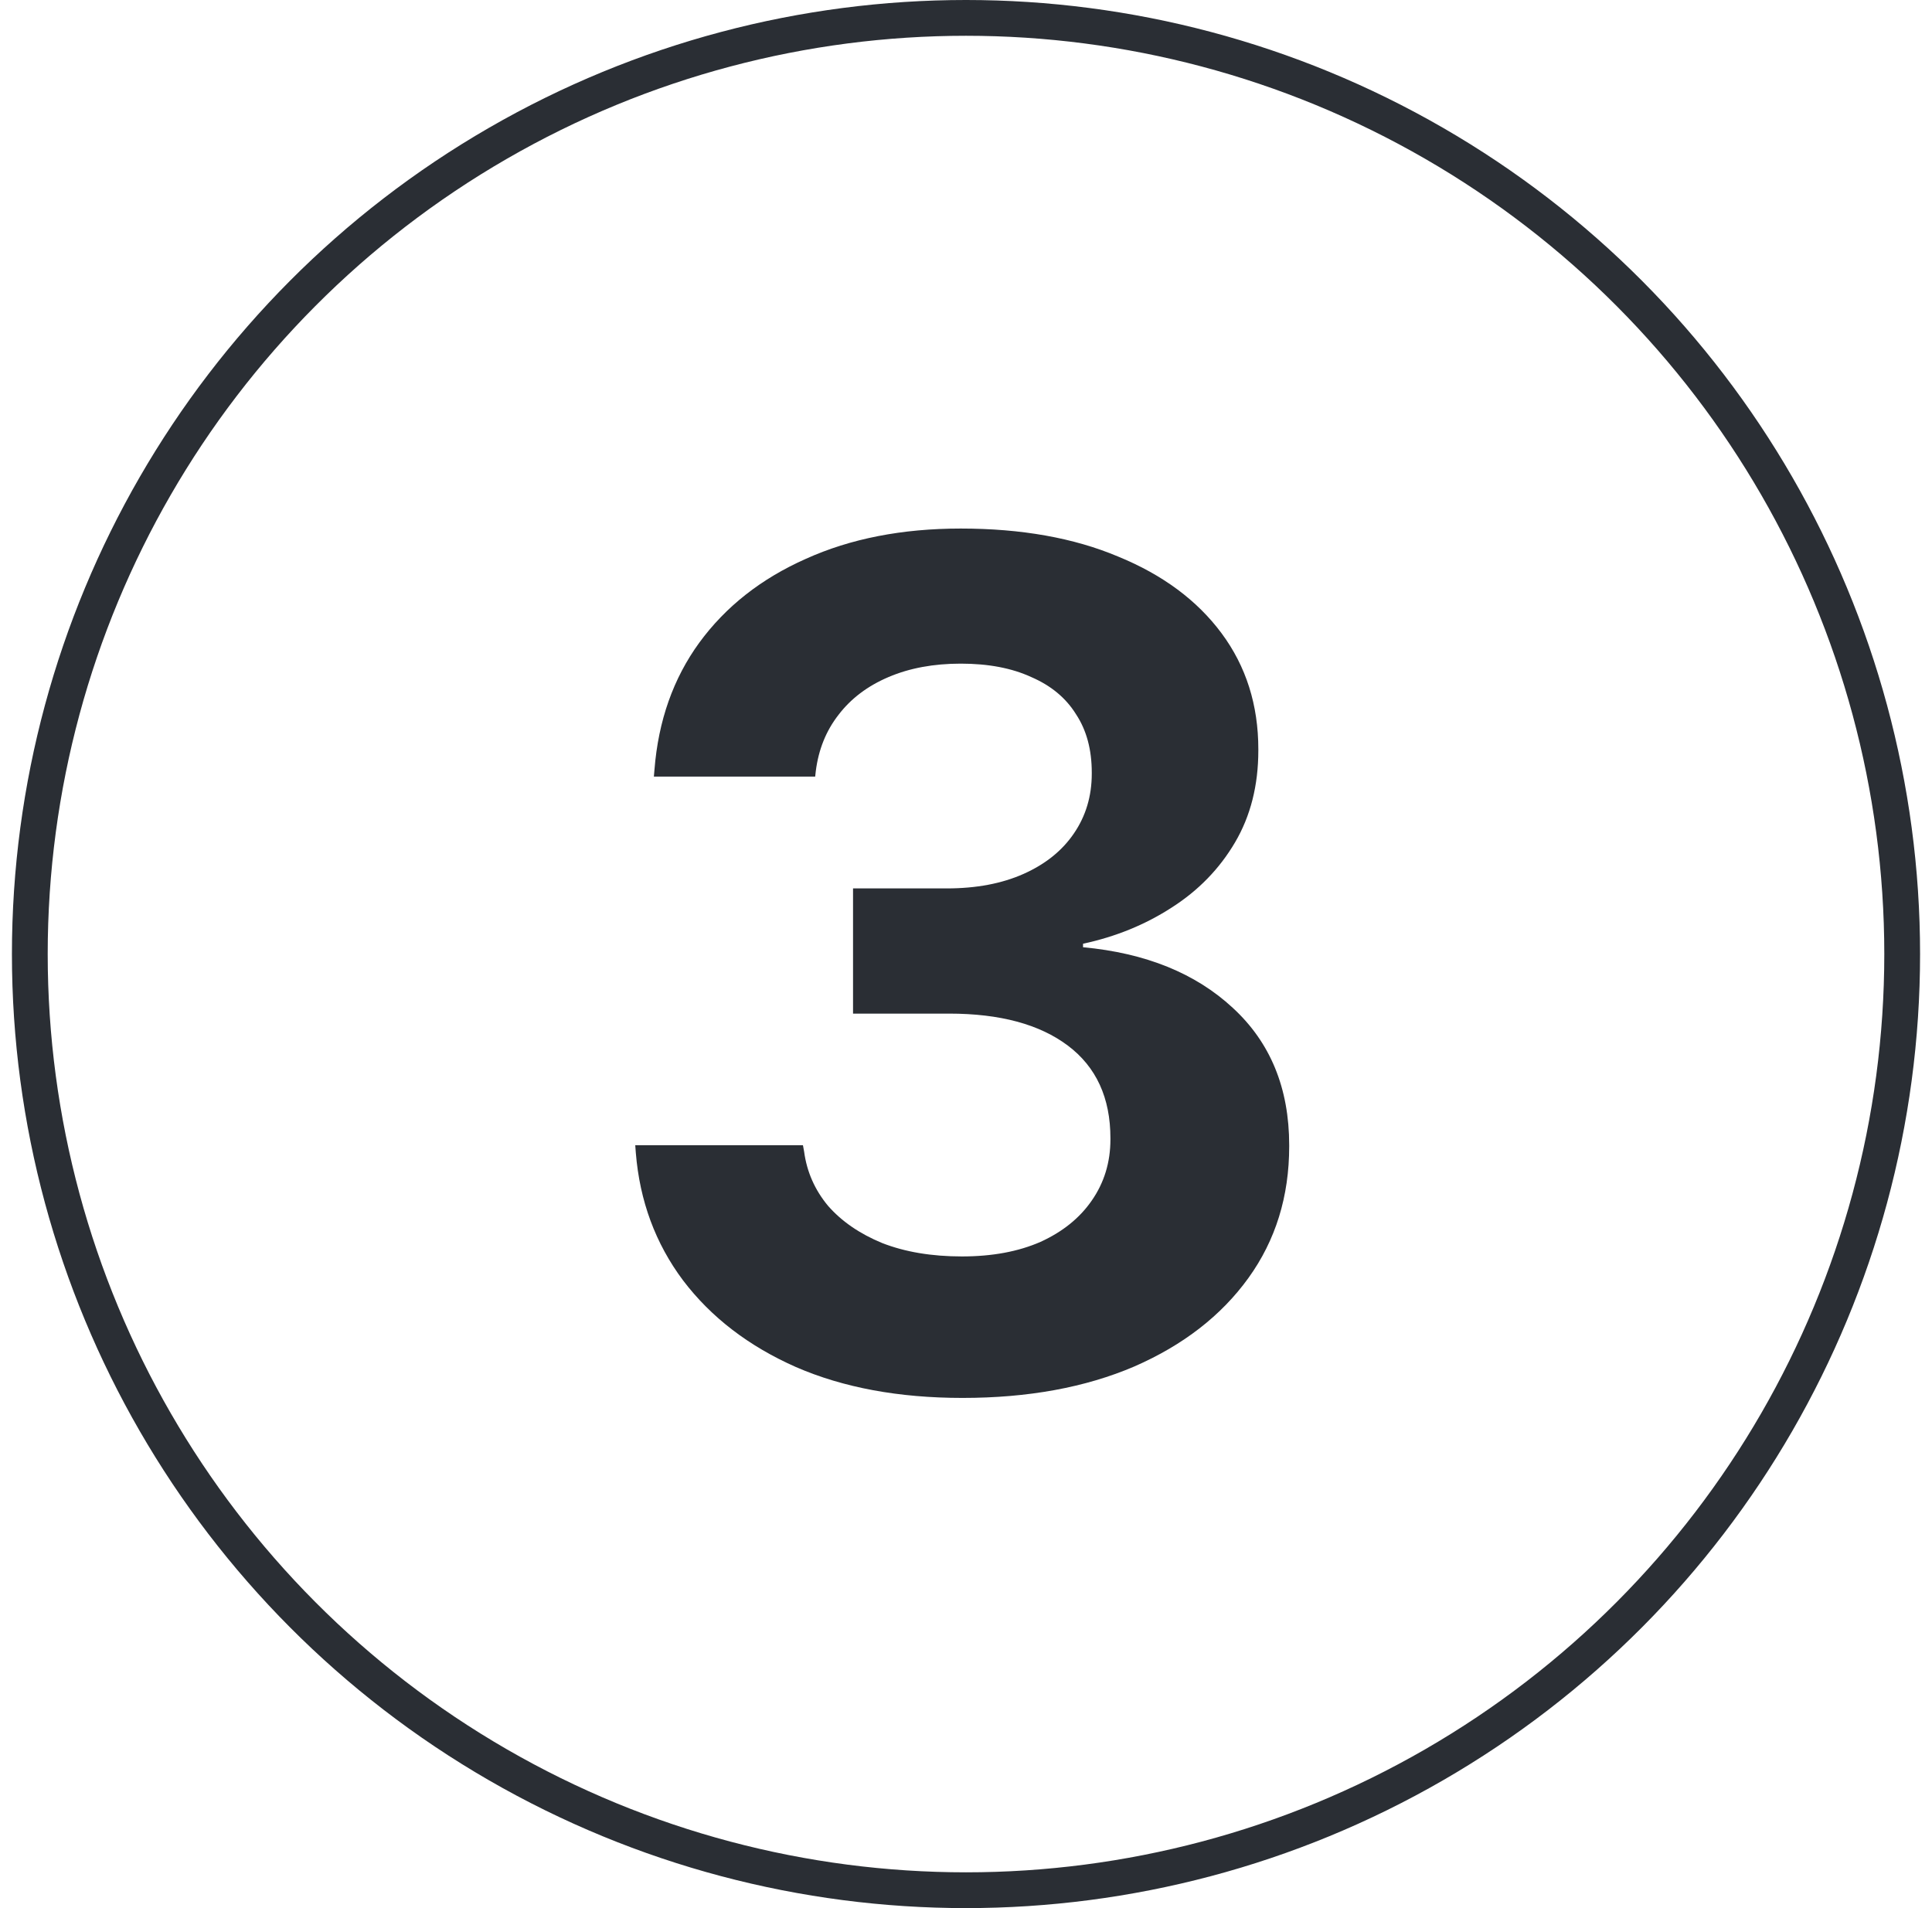 <svg xmlns="http://www.w3.org/2000/svg" fill="none" viewBox="0 0 81 80" height="80" width="81">
<circle stroke-width="1.5" stroke="#2A2E34" r="39.25" cy="40" cx="40.5"></circle>
<path fill="#2A2E34" d="M40.353 58.61C37.684 58.61 35.357 58.179 33.371 57.316C31.385 56.438 29.807 55.225 28.635 53.679C27.479 52.133 26.82 50.35 26.657 48.332L26.633 48.015H33.664L33.713 48.283C33.827 49.13 34.16 49.886 34.714 50.554C35.283 51.205 36.04 51.726 36.984 52.116C37.945 52.491 39.06 52.678 40.329 52.678C41.599 52.678 42.697 52.474 43.625 52.067C44.553 51.644 45.269 51.066 45.773 50.334C46.294 49.585 46.555 48.731 46.555 47.77V47.722C46.555 46.029 45.961 44.735 44.773 43.84C43.584 42.945 41.924 42.497 39.792 42.497H35.764V37.248H39.694C40.931 37.248 42.005 37.045 42.917 36.638C43.828 36.231 44.528 35.669 45.017 34.953C45.521 34.221 45.773 33.383 45.773 32.438V32.39C45.773 31.429 45.554 30.616 45.114 29.948C44.691 29.265 44.065 28.744 43.234 28.386C42.421 28.011 41.436 27.824 40.28 27.824C39.141 27.824 38.132 28.011 37.253 28.386C36.374 28.76 35.674 29.289 35.153 29.973C34.633 30.64 34.315 31.429 34.201 32.341L34.177 32.56H27.414L27.439 32.268C27.601 30.217 28.228 28.443 29.318 26.945C30.425 25.432 31.914 24.26 33.786 23.43C35.658 22.583 37.823 22.16 40.28 22.16C42.819 22.16 45.017 22.551 46.872 23.332C48.744 24.097 50.192 25.171 51.218 26.555C52.243 27.938 52.756 29.558 52.756 31.413V31.462C52.756 32.927 52.43 34.213 51.779 35.319C51.128 36.426 50.241 37.338 49.118 38.054C48.011 38.77 46.774 39.274 45.407 39.567V39.714C48.028 39.958 50.119 40.804 51.682 42.253C53.26 43.702 54.05 45.622 54.05 48.015V48.063C54.05 50.163 53.48 52.002 52.341 53.581C51.202 55.16 49.606 56.397 47.556 57.292C45.505 58.171 43.104 58.61 40.353 58.61Z"></path>
</svg>
